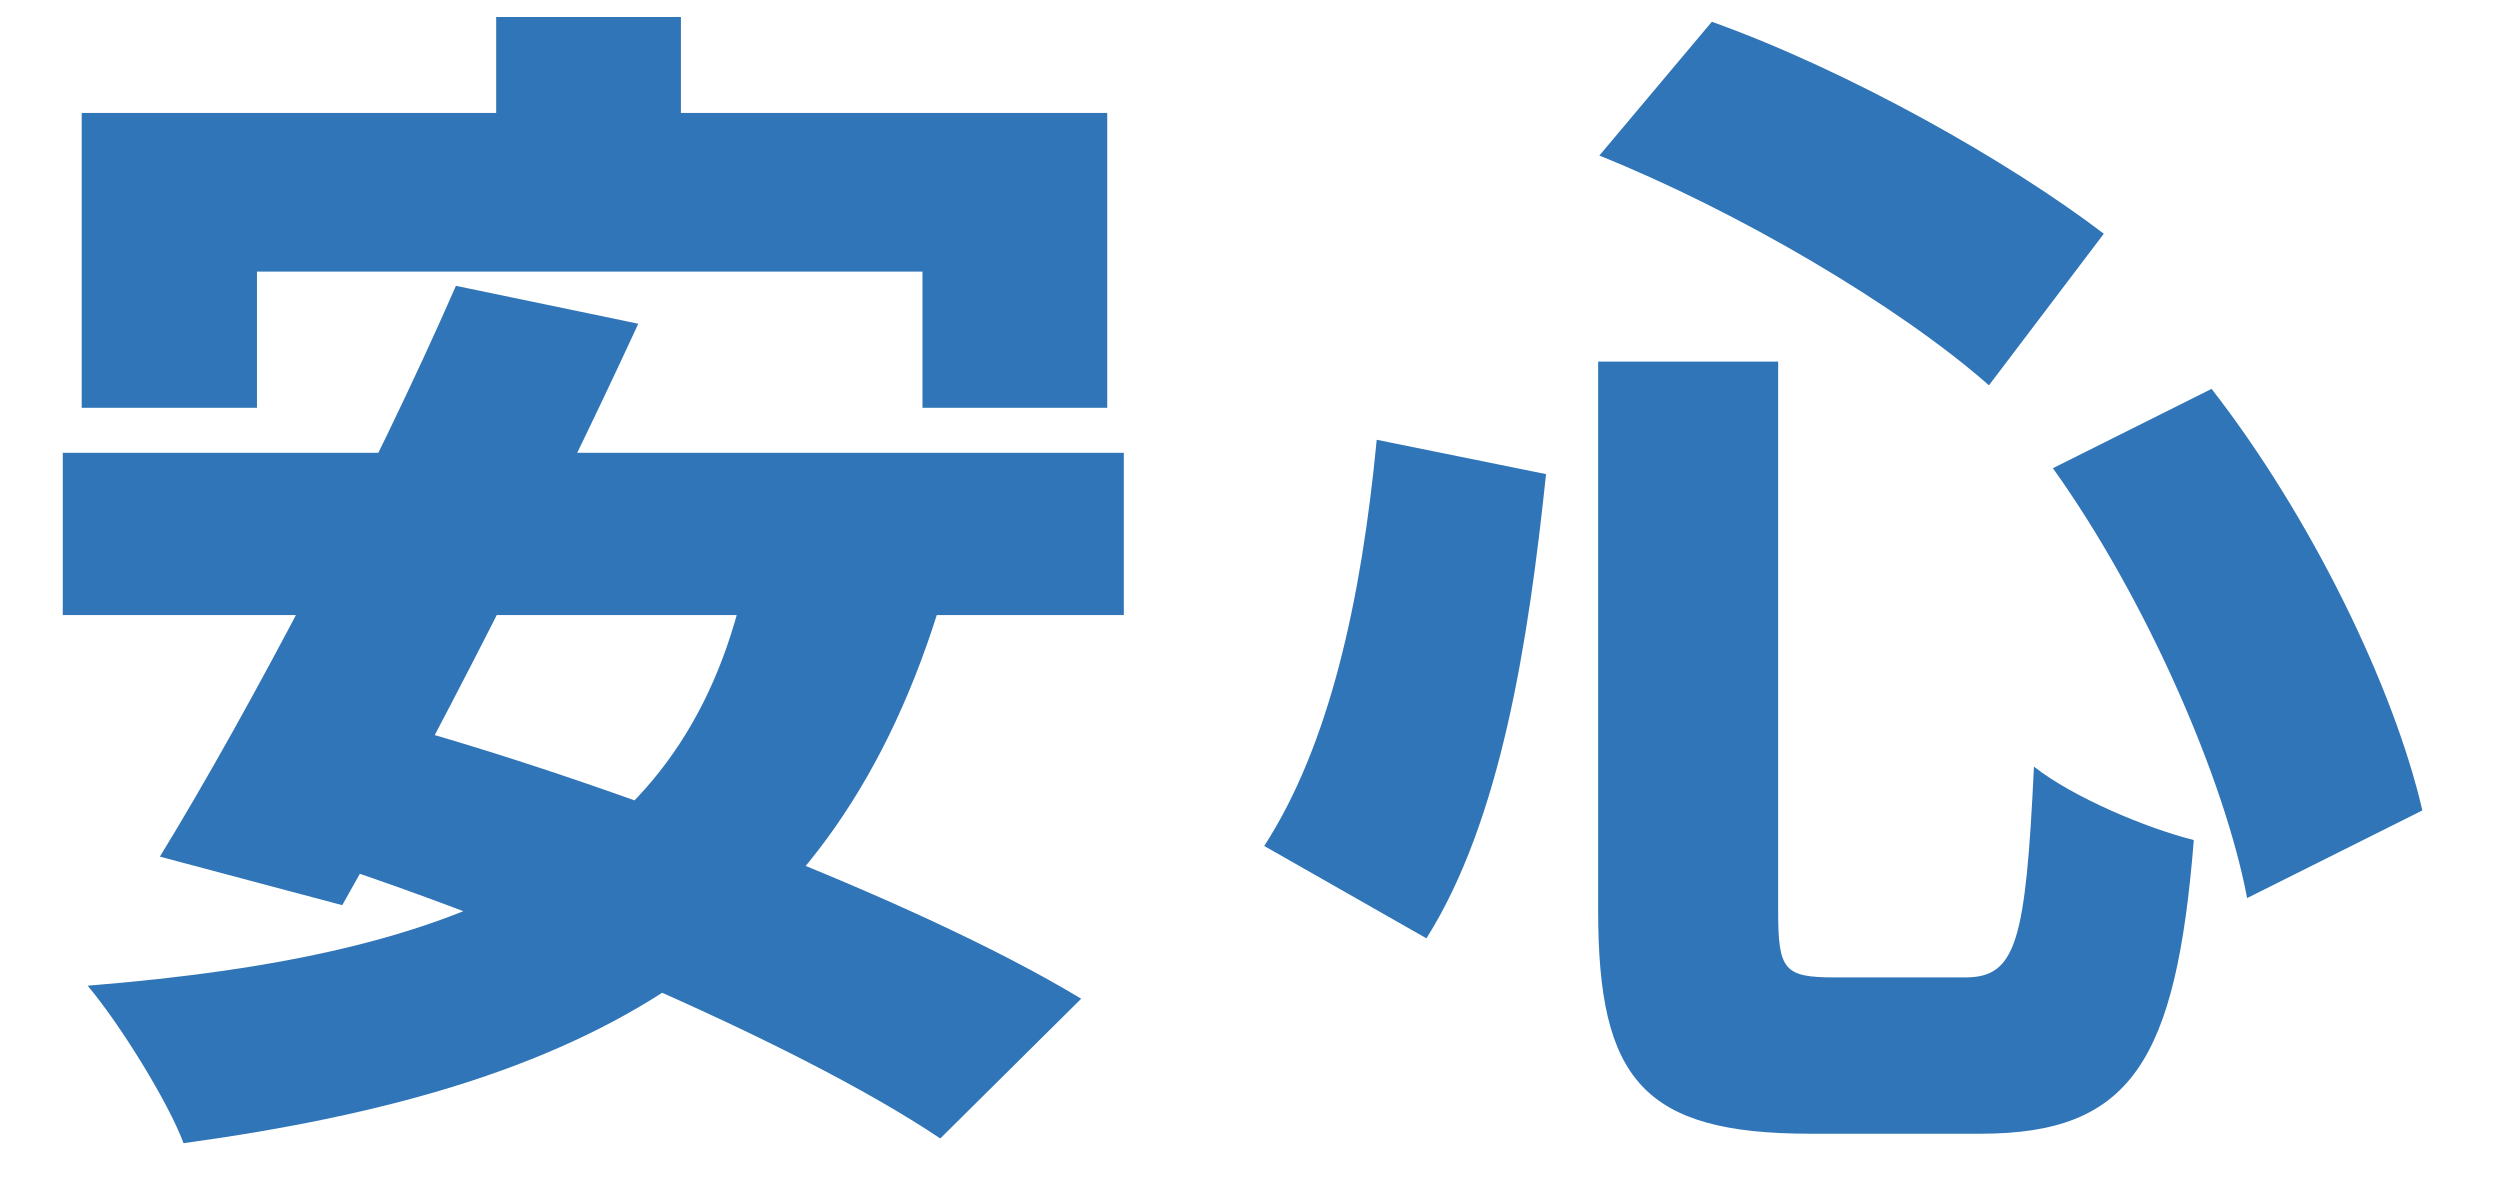 <svg fill="none" height="54" viewBox="0 0 114 54" width="114" xmlns="http://www.w3.org/2000/svg"><g fill="#3075b7"><path d="m72.876 16.49h8.208v25.056c0 2.7.27 3.024 2.592 3.024h5.94c2.322 0 2.754-1.62 3.132-9.612 1.782 1.404 5.13 2.808 7.29 3.348-.81 10.098-2.862 13.392-9.72 13.392-1.566 0-6.318 0-7.776 0-7.614 0-9.666-2.484-9.666-10.152zm.054-9.396 5.13-6.102c6.318 2.268 13.554 6.372 17.874 9.666l-5.238 6.912c-4.104-3.618-11.448-7.938-17.766-10.476zm-10.152 12.96 7.722 1.566c-.81 7.668-2.052 15.768-5.454 21.168l-7.398-4.212c2.97-4.59 4.428-11.178 5.13-18.522zm30.834 1.296 7.236-3.618c4.536 5.832 8.316 13.608 9.612 19.224l-7.992 3.996c-1.026-5.454-4.644-13.716-8.856-19.602z"/><path d="m22.626.776h8.424v10.476h-8.424zm-18.9 4.374h46.764v13.446h-8.424v-6.21h-30.348v6.21h-7.992zm17.064 7.884 8.316 1.728c-4.158 9.018-9.612 19.656-13.5 26.514l-8.316-2.214c4.104-6.696 9.774-17.496 13.5-26.028zm13.284 13.014 8.91 1.134c-4.914 16.524-16.146 22.41-34.614 24.948-.702-1.89-2.916-5.454-4.374-7.182 17.388-1.404 27.432-5.778 30.078-18.9zm-31.212-5.4h48.384v7.398h-48.384zm8.964 17.712 5.832-5.454c9.882 2.7 24.138 8.1 31.644 12.636l-6.426 6.372c-6.588-4.428-20.52-10.368-31.05-13.554z"/></g></svg>